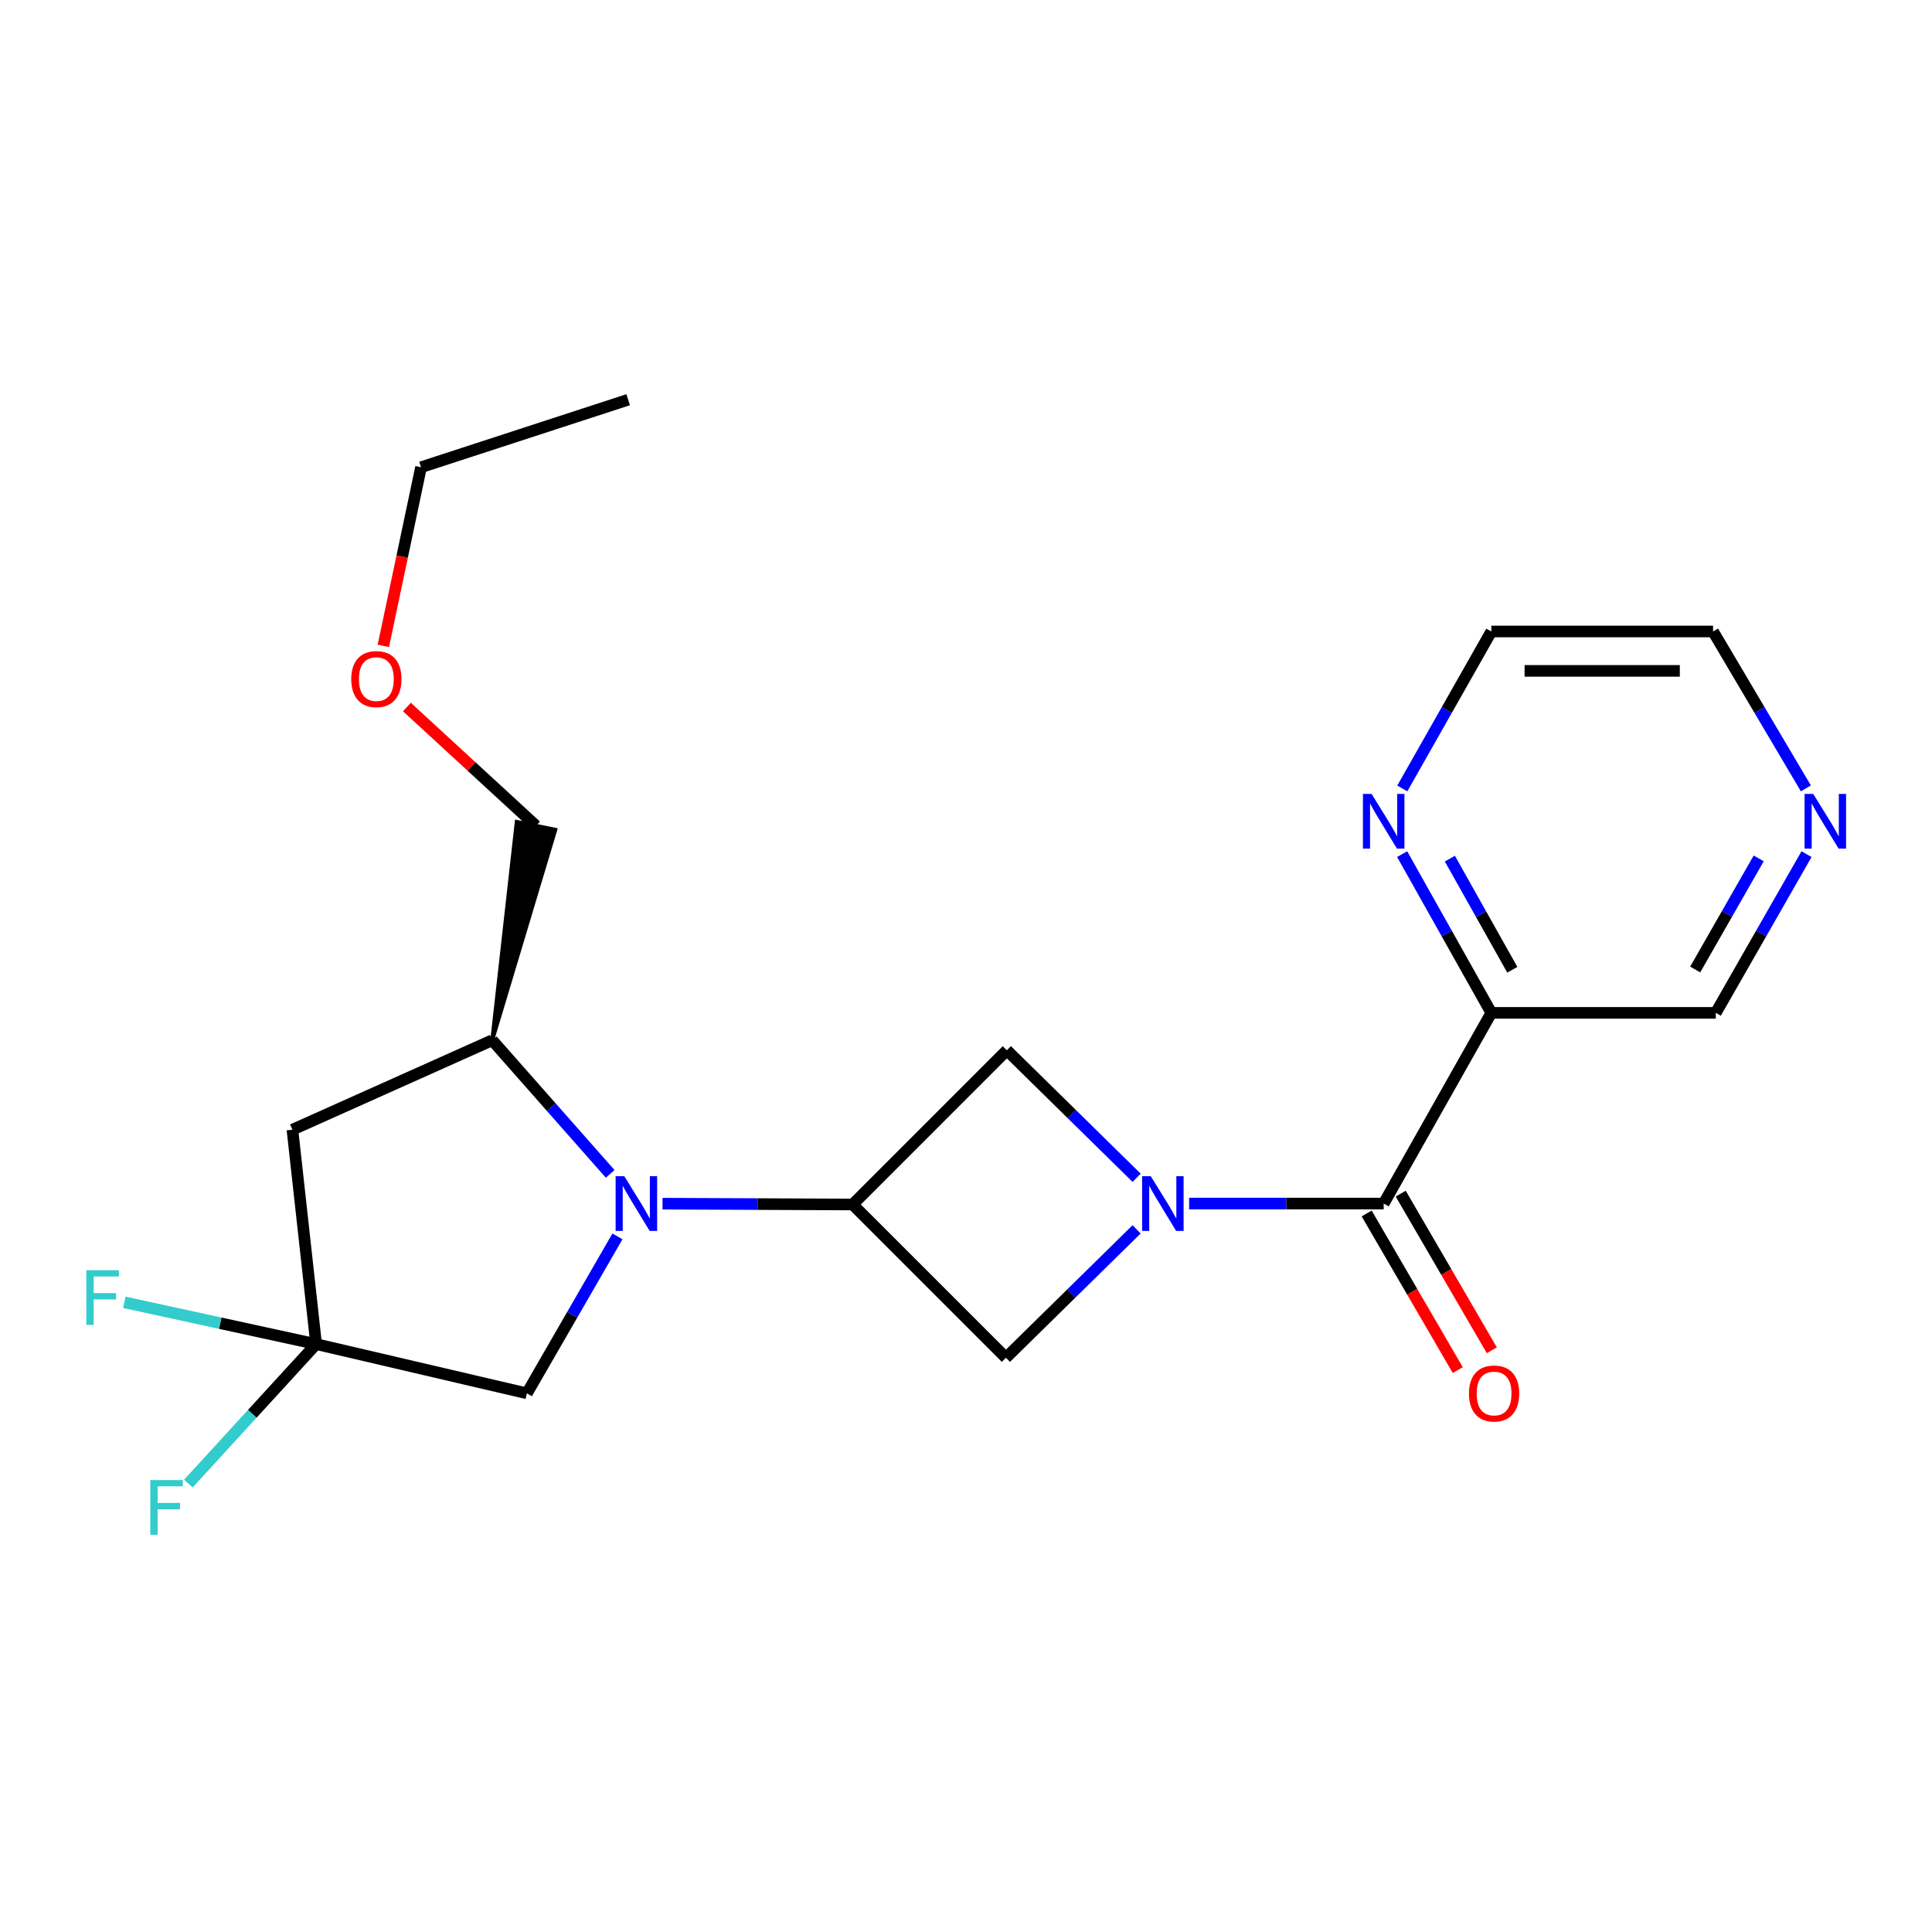 <?xml version='1.0' encoding='iso-8859-1'?>
<svg version='1.1' baseProfile='full'
              xmlns='http://www.w3.org/2000/svg'
                      xmlns:rdkit='http://www.rdkit.org/xml'
                      xmlns:xlink='http://www.w3.org/1999/xlink'
                  xml:space='preserve'
width='1000px' height='1000px' viewBox='0 0 1000 1000'>
<!-- END OF HEADER -->
<rect style='opacity:1.0;fill:#FFFFFF;stroke:none' width='1000' height='1000' x='0' y='0'> </rect>
<path class='bond-2' d='M 615.491,622.959 L 665.843,622.959' style='fill:none;fill-rule:evenodd;stroke:#0000FF;stroke-width:6px;stroke-linecap:butt;stroke-linejoin:miter;stroke-opacity:1' />
<path class='bond-2' d='M 665.843,622.959 L 716.195,622.959' style='fill:none;fill-rule:evenodd;stroke:#000000;stroke-width:6px;stroke-linecap:butt;stroke-linejoin:miter;stroke-opacity:1' />
<path class='bond-5' d='M 588.324,609.627 L 554.733,576.625' style='fill:none;fill-rule:evenodd;stroke:#0000FF;stroke-width:6px;stroke-linecap:butt;stroke-linejoin:miter;stroke-opacity:1' />
<path class='bond-5' d='M 554.733,576.625 L 521.142,543.624' style='fill:none;fill-rule:evenodd;stroke:#000000;stroke-width:6px;stroke-linecap:butt;stroke-linejoin:miter;stroke-opacity:1' />
<path class='bond-6' d='M 588.307,636.309 L 554.487,669.54' style='fill:none;fill-rule:evenodd;stroke:#0000FF;stroke-width:6px;stroke-linecap:butt;stroke-linejoin:miter;stroke-opacity:1' />
<path class='bond-6' d='M 554.487,669.54 L 520.666,702.77' style='fill:none;fill-rule:evenodd;stroke:#000000;stroke-width:6px;stroke-linecap:butt;stroke-linejoin:miter;stroke-opacity:1' />
<path class='bond-0' d='M 342.925,623.018 L 392.128,623.232' style='fill:none;fill-rule:evenodd;stroke:#0000FF;stroke-width:6px;stroke-linecap:butt;stroke-linejoin:miter;stroke-opacity:1' />
<path class='bond-0' d='M 392.128,623.232 L 441.331,623.446' style='fill:none;fill-rule:evenodd;stroke:#000000;stroke-width:6px;stroke-linecap:butt;stroke-linejoin:miter;stroke-opacity:1' />
<path class='bond-7' d='M 315.828,607.596 L 285.302,573.01' style='fill:none;fill-rule:evenodd;stroke:#0000FF;stroke-width:6px;stroke-linecap:butt;stroke-linejoin:miter;stroke-opacity:1' />
<path class='bond-7' d='M 285.302,573.01 L 254.776,538.423' style='fill:none;fill-rule:evenodd;stroke:#000000;stroke-width:6px;stroke-linecap:butt;stroke-linejoin:miter;stroke-opacity:1' />
<path class='bond-9' d='M 319.583,639.954 L 296.153,680.574' style='fill:none;fill-rule:evenodd;stroke:#0000FF;stroke-width:6px;stroke-linecap:butt;stroke-linejoin:miter;stroke-opacity:1' />
<path class='bond-9' d='M 296.153,680.574 L 272.723,721.193' style='fill:none;fill-rule:evenodd;stroke:#000000;stroke-width:6px;stroke-linecap:butt;stroke-linejoin:miter;stroke-opacity:1' />
<path class='bond-1' d='M 441.331,623.446 L 520.666,702.77' style='fill:none;fill-rule:evenodd;stroke:#000000;stroke-width:6px;stroke-linecap:butt;stroke-linejoin:miter;stroke-opacity:1' />
<path class='bond-22' d='M 441.331,623.446 L 521.142,543.624' style='fill:none;fill-rule:evenodd;stroke:#000000;stroke-width:6px;stroke-linecap:butt;stroke-linejoin:miter;stroke-opacity:1' />
<path class='bond-8' d='M 716.195,622.959 L 771.906,524.26' style='fill:none;fill-rule:evenodd;stroke:#000000;stroke-width:6px;stroke-linecap:butt;stroke-linejoin:miter;stroke-opacity:1' />
<path class='bond-11' d='M 707.38,628.086 L 730.959,668.623' style='fill:none;fill-rule:evenodd;stroke:#000000;stroke-width:6px;stroke-linecap:butt;stroke-linejoin:miter;stroke-opacity:1' />
<path class='bond-11' d='M 730.959,668.623 L 754.537,709.16' style='fill:none;fill-rule:evenodd;stroke:#FF0000;stroke-width:6px;stroke-linecap:butt;stroke-linejoin:miter;stroke-opacity:1' />
<path class='bond-11' d='M 725.009,617.832 L 748.588,658.369' style='fill:none;fill-rule:evenodd;stroke:#000000;stroke-width:6px;stroke-linecap:butt;stroke-linejoin:miter;stroke-opacity:1' />
<path class='bond-11' d='M 748.588,658.369 L 772.167,698.905' style='fill:none;fill-rule:evenodd;stroke:#FF0000;stroke-width:6px;stroke-linecap:butt;stroke-linejoin:miter;stroke-opacity:1' />
<path class='bond-3' d='M 163.623,695.7 L 272.723,721.193' style='fill:none;fill-rule:evenodd;stroke:#000000;stroke-width:6px;stroke-linecap:butt;stroke-linejoin:miter;stroke-opacity:1' />
<path class='bond-13' d='M 163.623,695.7 L 113.989,684.887' style='fill:none;fill-rule:evenodd;stroke:#000000;stroke-width:6px;stroke-linecap:butt;stroke-linejoin:miter;stroke-opacity:1' />
<path class='bond-13' d='M 113.989,684.887 L 64.354,674.073' style='fill:none;fill-rule:evenodd;stroke:#33CCCC;stroke-width:6px;stroke-linecap:butt;stroke-linejoin:miter;stroke-opacity:1' />
<path class='bond-14' d='M 163.623,695.7 L 130.556,731.807' style='fill:none;fill-rule:evenodd;stroke:#000000;stroke-width:6px;stroke-linecap:butt;stroke-linejoin:miter;stroke-opacity:1' />
<path class='bond-14' d='M 130.556,731.807 L 97.488,767.913' style='fill:none;fill-rule:evenodd;stroke:#33CCCC;stroke-width:6px;stroke-linecap:butt;stroke-linejoin:miter;stroke-opacity:1' />
<path class='bond-23' d='M 163.623,695.7 L 151.363,584.73' style='fill:none;fill-rule:evenodd;stroke:#000000;stroke-width:6px;stroke-linecap:butt;stroke-linejoin:miter;stroke-opacity:1' />
<path class='bond-4' d='M 151.363,584.73 L 254.776,538.423' style='fill:none;fill-rule:evenodd;stroke:#000000;stroke-width:6px;stroke-linecap:butt;stroke-linejoin:miter;stroke-opacity:1' />
<path class='bond-16' d='M 254.776,538.423 L 287.439,429.483 L 267.457,425.401 Z' style='fill:#000000;fill-rule:evenodd;fill-opacity:1;stroke:#000000;stroke-width:2px;stroke-linecap:butt;stroke-linejoin:miter;stroke-opacity:1;' />
<path class='bond-10' d='M 771.906,524.26 L 748.826,483.174' style='fill:none;fill-rule:evenodd;stroke:#000000;stroke-width:6px;stroke-linecap:butt;stroke-linejoin:miter;stroke-opacity:1' />
<path class='bond-10' d='M 748.826,483.174 L 725.747,442.089' style='fill:none;fill-rule:evenodd;stroke:#0000FF;stroke-width:6px;stroke-linecap:butt;stroke-linejoin:miter;stroke-opacity:1' />
<path class='bond-10' d='M 782.764,501.946 L 766.608,473.186' style='fill:none;fill-rule:evenodd;stroke:#000000;stroke-width:6px;stroke-linecap:butt;stroke-linejoin:miter;stroke-opacity:1' />
<path class='bond-10' d='M 766.608,473.186 L 750.452,444.426' style='fill:none;fill-rule:evenodd;stroke:#0000FF;stroke-width:6px;stroke-linecap:butt;stroke-linejoin:miter;stroke-opacity:1' />
<path class='bond-15' d='M 771.906,524.26 L 888.088,524.26' style='fill:none;fill-rule:evenodd;stroke:#000000;stroke-width:6px;stroke-linecap:butt;stroke-linejoin:miter;stroke-opacity:1' />
<path class='bond-18' d='M 725.826,408.102 L 748.866,367.476' style='fill:none;fill-rule:evenodd;stroke:#0000FF;stroke-width:6px;stroke-linecap:butt;stroke-linejoin:miter;stroke-opacity:1' />
<path class='bond-18' d='M 748.866,367.476 L 771.906,326.851' style='fill:none;fill-rule:evenodd;stroke:#000000;stroke-width:6px;stroke-linecap:butt;stroke-linejoin:miter;stroke-opacity:1' />
<path class='bond-12' d='M 935.057,442.101 L 911.573,483.18' style='fill:none;fill-rule:evenodd;stroke:#0000FF;stroke-width:6px;stroke-linecap:butt;stroke-linejoin:miter;stroke-opacity:1' />
<path class='bond-12' d='M 911.573,483.18 L 888.088,524.26' style='fill:none;fill-rule:evenodd;stroke:#000000;stroke-width:6px;stroke-linecap:butt;stroke-linejoin:miter;stroke-opacity:1' />
<path class='bond-12' d='M 910.307,444.303 L 893.867,473.058' style='fill:none;fill-rule:evenodd;stroke:#0000FF;stroke-width:6px;stroke-linecap:butt;stroke-linejoin:miter;stroke-opacity:1' />
<path class='bond-12' d='M 893.867,473.058 L 877.428,501.814' style='fill:none;fill-rule:evenodd;stroke:#000000;stroke-width:6px;stroke-linecap:butt;stroke-linejoin:miter;stroke-opacity:1' />
<path class='bond-19' d='M 934.723,408.072 L 910.703,367.461' style='fill:none;fill-rule:evenodd;stroke:#0000FF;stroke-width:6px;stroke-linecap:butt;stroke-linejoin:miter;stroke-opacity:1' />
<path class='bond-19' d='M 910.703,367.461 L 886.683,326.851' style='fill:none;fill-rule:evenodd;stroke:#000000;stroke-width:6px;stroke-linecap:butt;stroke-linejoin:miter;stroke-opacity:1' />
<path class='bond-17' d='M 277.448,427.442 L 244.03,396.699' style='fill:none;fill-rule:evenodd;stroke:#000000;stroke-width:6px;stroke-linecap:butt;stroke-linejoin:miter;stroke-opacity:1' />
<path class='bond-17' d='M 244.03,396.699 L 210.612,365.957' style='fill:none;fill-rule:evenodd;stroke:#FF0000;stroke-width:6px;stroke-linecap:butt;stroke-linejoin:miter;stroke-opacity:1' />
<path class='bond-20' d='M 198.417,334.295 L 208.173,288.067' style='fill:none;fill-rule:evenodd;stroke:#FF0000;stroke-width:6px;stroke-linecap:butt;stroke-linejoin:miter;stroke-opacity:1' />
<path class='bond-20' d='M 208.173,288.067 L 217.93,241.839' style='fill:none;fill-rule:evenodd;stroke:#000000;stroke-width:6px;stroke-linecap:butt;stroke-linejoin:miter;stroke-opacity:1' />
<path class='bond-24' d='M 771.906,326.851 L 886.683,326.851' style='fill:none;fill-rule:evenodd;stroke:#000000;stroke-width:6px;stroke-linecap:butt;stroke-linejoin:miter;stroke-opacity:1' />
<path class='bond-24' d='M 789.123,347.245 L 869.467,347.245' style='fill:none;fill-rule:evenodd;stroke:#000000;stroke-width:6px;stroke-linecap:butt;stroke-linejoin:miter;stroke-opacity:1' />
<path class='bond-21' d='M 217.93,241.839 L 325.138,206.896' style='fill:none;fill-rule:evenodd;stroke:#000000;stroke-width:6px;stroke-linecap:butt;stroke-linejoin:miter;stroke-opacity:1' />
<path  class='atom-0' d='M 595.634 608.799
L 604.914 623.799
Q 605.834 625.279, 607.314 627.959
Q 608.794 630.639, 608.874 630.799
L 608.874 608.799
L 612.634 608.799
L 612.634 637.119
L 608.754 637.119
L 598.794 620.719
Q 597.634 618.799, 596.394 616.599
Q 595.194 614.399, 594.834 613.719
L 594.834 637.119
L 591.154 637.119
L 591.154 608.799
L 595.634 608.799
' fill='#0000FF'/>
<path  class='atom-1' d='M 323.127 608.799
L 332.407 623.799
Q 333.327 625.279, 334.807 627.959
Q 336.287 630.639, 336.367 630.799
L 336.367 608.799
L 340.127 608.799
L 340.127 637.119
L 336.247 637.119
L 326.287 620.719
Q 325.127 618.799, 323.887 616.599
Q 322.687 614.399, 322.327 613.719
L 322.327 637.119
L 318.647 637.119
L 318.647 608.799
L 323.127 608.799
' fill='#0000FF'/>
<path  class='atom-11' d='M 709.935 410.925
L 719.215 425.925
Q 720.135 427.405, 721.615 430.085
Q 723.095 432.765, 723.175 432.925
L 723.175 410.925
L 726.935 410.925
L 726.935 439.245
L 723.055 439.245
L 713.095 422.845
Q 711.935 420.925, 710.695 418.725
Q 709.495 416.525, 709.135 415.845
L 709.135 439.245
L 705.455 439.245
L 705.455 410.925
L 709.935 410.925
' fill='#0000FF'/>
<path  class='atom-12' d='M 760.334 721.273
Q 760.334 714.473, 763.694 710.673
Q 767.054 706.873, 773.334 706.873
Q 779.614 706.873, 782.974 710.673
Q 786.334 714.473, 786.334 721.273
Q 786.334 728.153, 782.934 732.073
Q 779.534 735.953, 773.334 735.953
Q 767.094 735.953, 763.694 732.073
Q 760.334 728.193, 760.334 721.273
M 773.334 732.753
Q 777.654 732.753, 779.974 729.873
Q 782.334 726.953, 782.334 721.273
Q 782.334 715.713, 779.974 712.913
Q 777.654 710.073, 773.334 710.073
Q 769.014 710.073, 766.654 712.873
Q 764.334 715.673, 764.334 721.273
Q 764.334 726.993, 766.654 729.873
Q 769.014 732.753, 773.334 732.753
' fill='#FF0000'/>
<path  class='atom-13' d='M 938.525 410.925
L 947.805 425.925
Q 948.725 427.405, 950.205 430.085
Q 951.685 432.765, 951.765 432.925
L 951.765 410.925
L 955.525 410.925
L 955.525 439.245
L 951.645 439.245
L 941.685 422.845
Q 940.525 420.925, 939.285 418.725
Q 938.085 416.525, 937.725 415.845
L 937.725 439.245
L 934.045 439.245
L 934.045 410.925
L 938.525 410.925
' fill='#0000FF'/>
<path  class='atom-14' d='M 44.686 657.463
L 61.526 657.463
L 61.526 660.703
L 48.486 660.703
L 48.486 669.303
L 60.086 669.303
L 60.086 672.583
L 48.486 672.583
L 48.486 685.783
L 44.686 685.783
L 44.686 657.463
' fill='#33CCCC'/>
<path  class='atom-15' d='M 77.782 766.076
L 94.622 766.076
L 94.622 769.316
L 81.582 769.316
L 81.582 777.916
L 93.182 777.916
L 93.182 781.196
L 81.582 781.196
L 81.582 794.396
L 77.782 794.396
L 77.782 766.076
' fill='#33CCCC'/>
<path  class='atom-18' d='M 181.804 351.495
Q 181.804 344.695, 185.164 340.895
Q 188.524 337.095, 194.804 337.095
Q 201.084 337.095, 204.444 340.895
Q 207.804 344.695, 207.804 351.495
Q 207.804 358.375, 204.404 362.295
Q 201.004 366.175, 194.804 366.175
Q 188.564 366.175, 185.164 362.295
Q 181.804 358.415, 181.804 351.495
M 194.804 362.975
Q 199.124 362.975, 201.444 360.095
Q 203.804 357.175, 203.804 351.495
Q 203.804 345.935, 201.444 343.135
Q 199.124 340.295, 194.804 340.295
Q 190.484 340.295, 188.124 343.095
Q 185.804 345.895, 185.804 351.495
Q 185.804 357.215, 188.124 360.095
Q 190.484 362.975, 194.804 362.975
' fill='#FF0000'/>
</svg>
